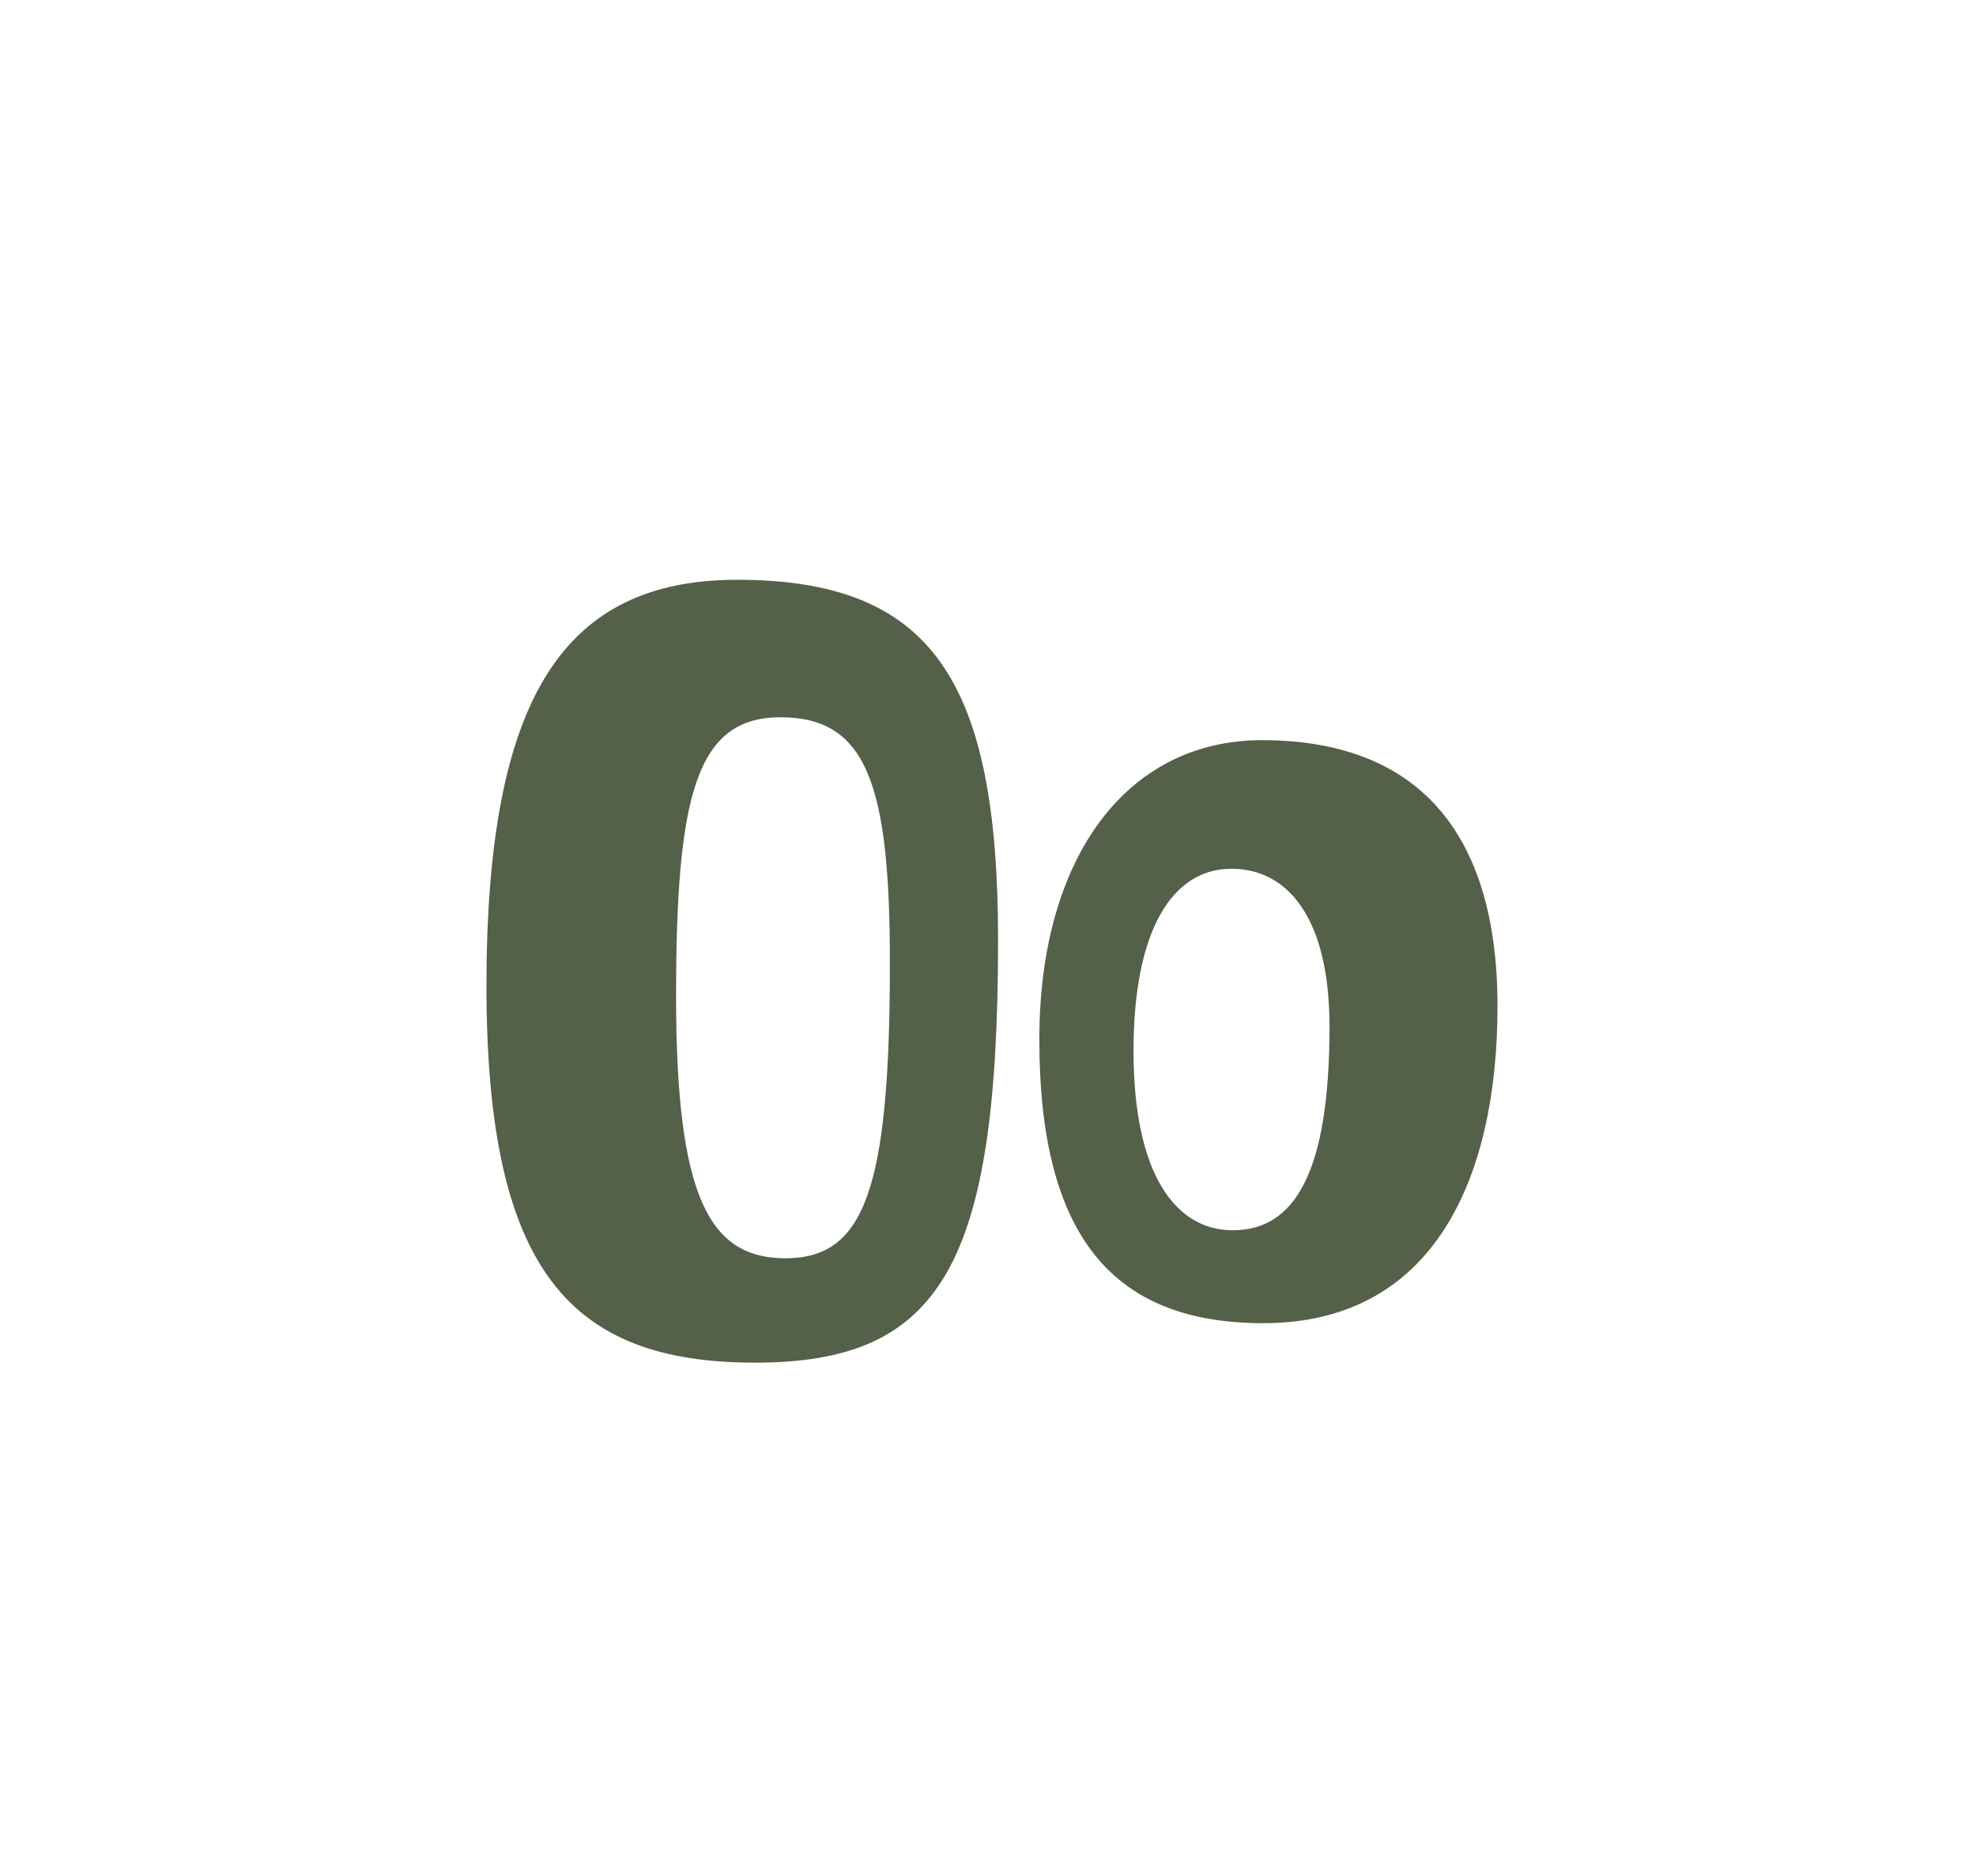 <svg width="354" height="336" viewBox="0 0 354 336" fill="none" xmlns="http://www.w3.org/2000/svg">
<path d="M135.256 244.068C102.196 244.068 87.148 227.652 87.148 176.58C87.148 124.824 101.056 103.848 132.064 103.848C166.948 103.848 178.804 121.86 178.804 168.372C178.804 226.74 168.544 244.068 135.256 244.068ZM140.728 225.372C154.864 225.372 159.424 213.06 159.424 172.476C159.424 140.556 155.32 128.472 139.816 128.472C124.768 128.472 121.12 142.38 121.12 178.404C121.12 214.428 127.048 225.372 140.728 225.372ZM226.326 237C199.422 237 186.198 221.496 186.198 186.156C186.198 153.78 201.702 132.576 226.098 132.576C253.686 132.576 268.278 148.764 268.278 180.228C268.278 211.008 256.878 237 226.326 237ZM220.854 220.356C231.798 220.356 238.182 210.324 238.182 183.876C238.182 164.04 230.43 155.604 220.626 155.604C209.91 155.604 203.07 166.776 203.07 188.208C203.07 210.324 210.594 220.356 220.854 220.356Z" fill="#546048"/>
</svg>

